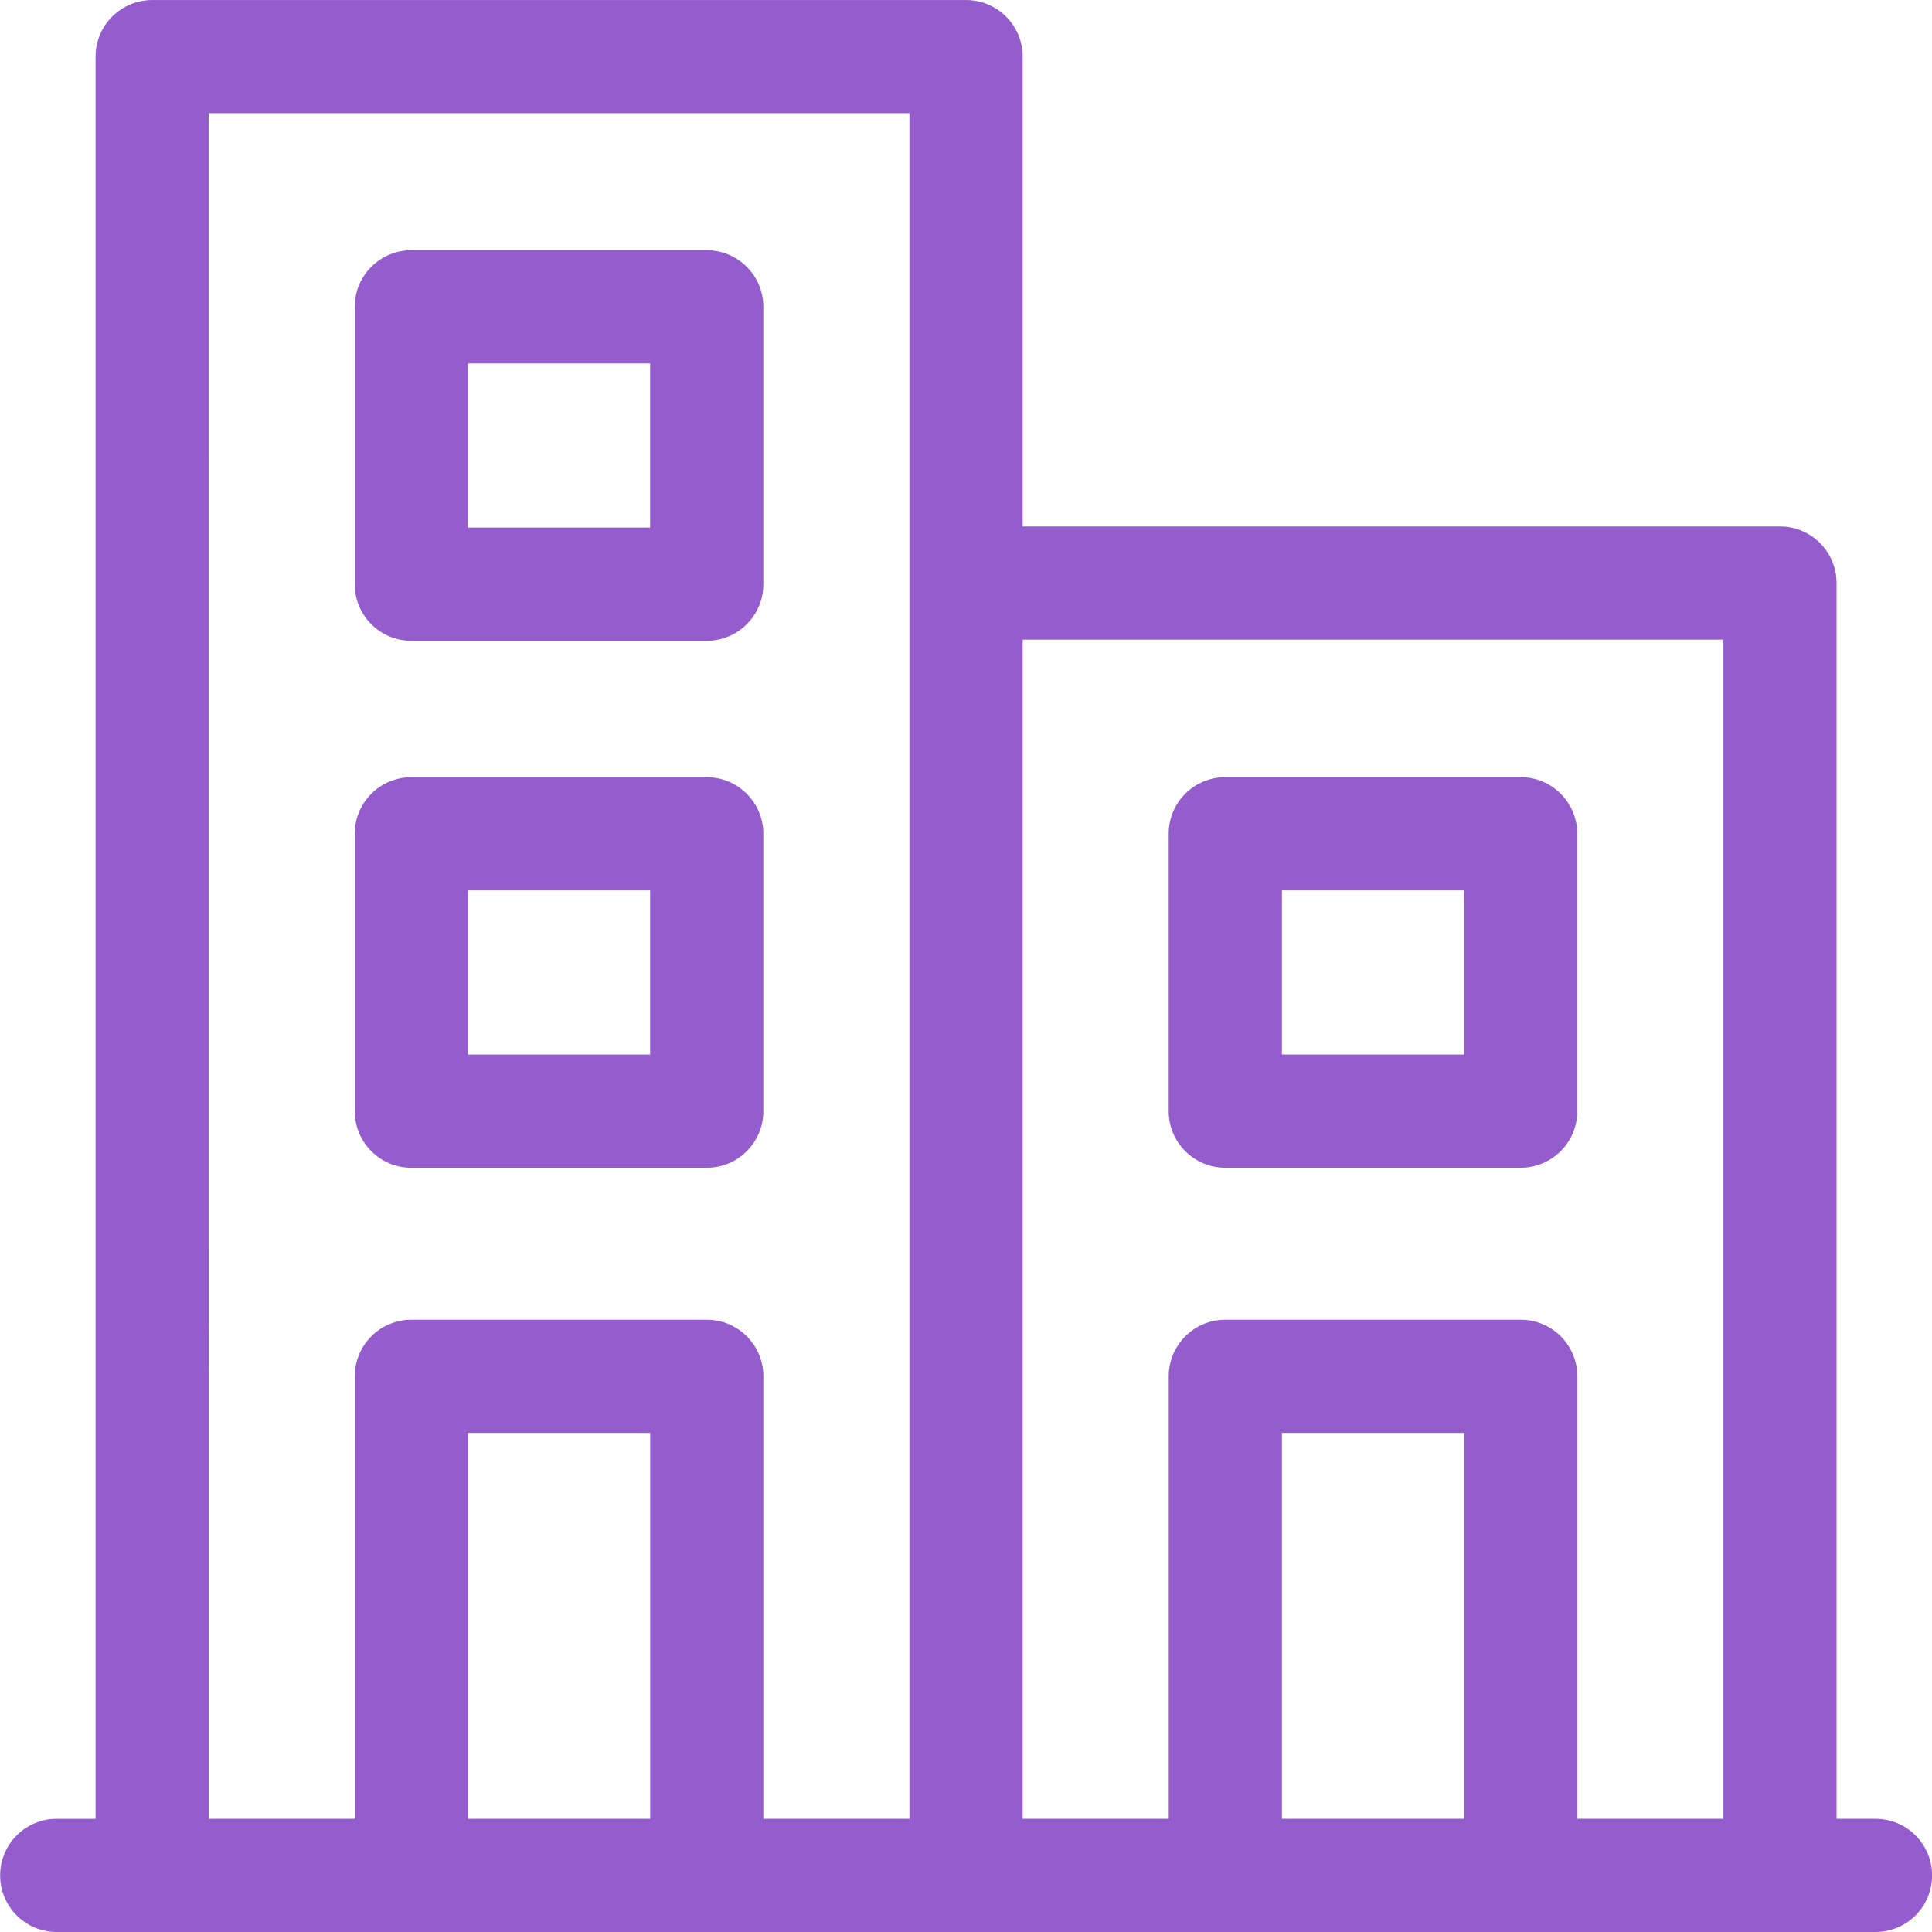 <svg height="42" viewBox="0 0 42 42" width="42" xmlns="http://www.w3.org/2000/svg"><g fill="#945ccc"><path d="m40.77 39.539h-.845v-26.864c0-.68-.551-1.23-1.23-1.23h-16.463v-10.214c0-.68-.551-1.23-1.23-1.23h-17.694c-.68 0-1.23.551-1.23 1.23v38.309h-.845c-.68 0-1.23.551-1.23 1.23 0 .68.551 1.23 1.23 1.23h39.539c.68 0 1.23-.551 1.23-1.23 0-.68-.551-1.23-1.23-1.23zm-36.233-37.078h15.233v10.214 26.864h-3.175v-9.619c0-.68-.551-1.23-1.23-1.23h-6.422c-.68 0-1.23.551-1.23 1.23v9.619h-3.175zm5.636 37.078v-8.389h3.961v8.389zm17.694 0v-8.389h3.961v8.389zm6.422 0v-9.619c0-.68-.551-1.23-1.23-1.23h-6.422c-.68 0-1.23.551-1.23 1.23v9.619h-3.175v-25.634h15.233v25.634z"/><path d="m8.942 13.93h6.422c.68 0 1.23-.551 1.23-1.23v-6.03c0-.68-.551-1.23-1.23-1.23h-6.422c-.68 0-1.23.551-1.23 1.23v6.03c0 .68.551 1.23 1.23 1.23zm1.23-6.03h3.961v3.569h-3.961z"/><path d="m8.942 25.386h6.422c.68 0 1.23-.551 1.23-1.23v-6.03c0-.68-.551-1.23-1.23-1.23h-6.422c-.68 0-1.23.551-1.23 1.23v6.03c0 .68.551 1.23 1.23 1.23zm1.23-6.03h3.961v3.569h-3.961z"/><path d="m33.058 16.895h-6.422c-.68 0-1.23.551-1.23 1.23v6.03c0 .68.551 1.23 1.23 1.23h6.422c.68 0 1.23-.551 1.23-1.23v-6.03c0-.68-.551-1.23-1.23-1.23zm-1.23 6.03h-3.961v-3.569h3.961z"/></g></svg>